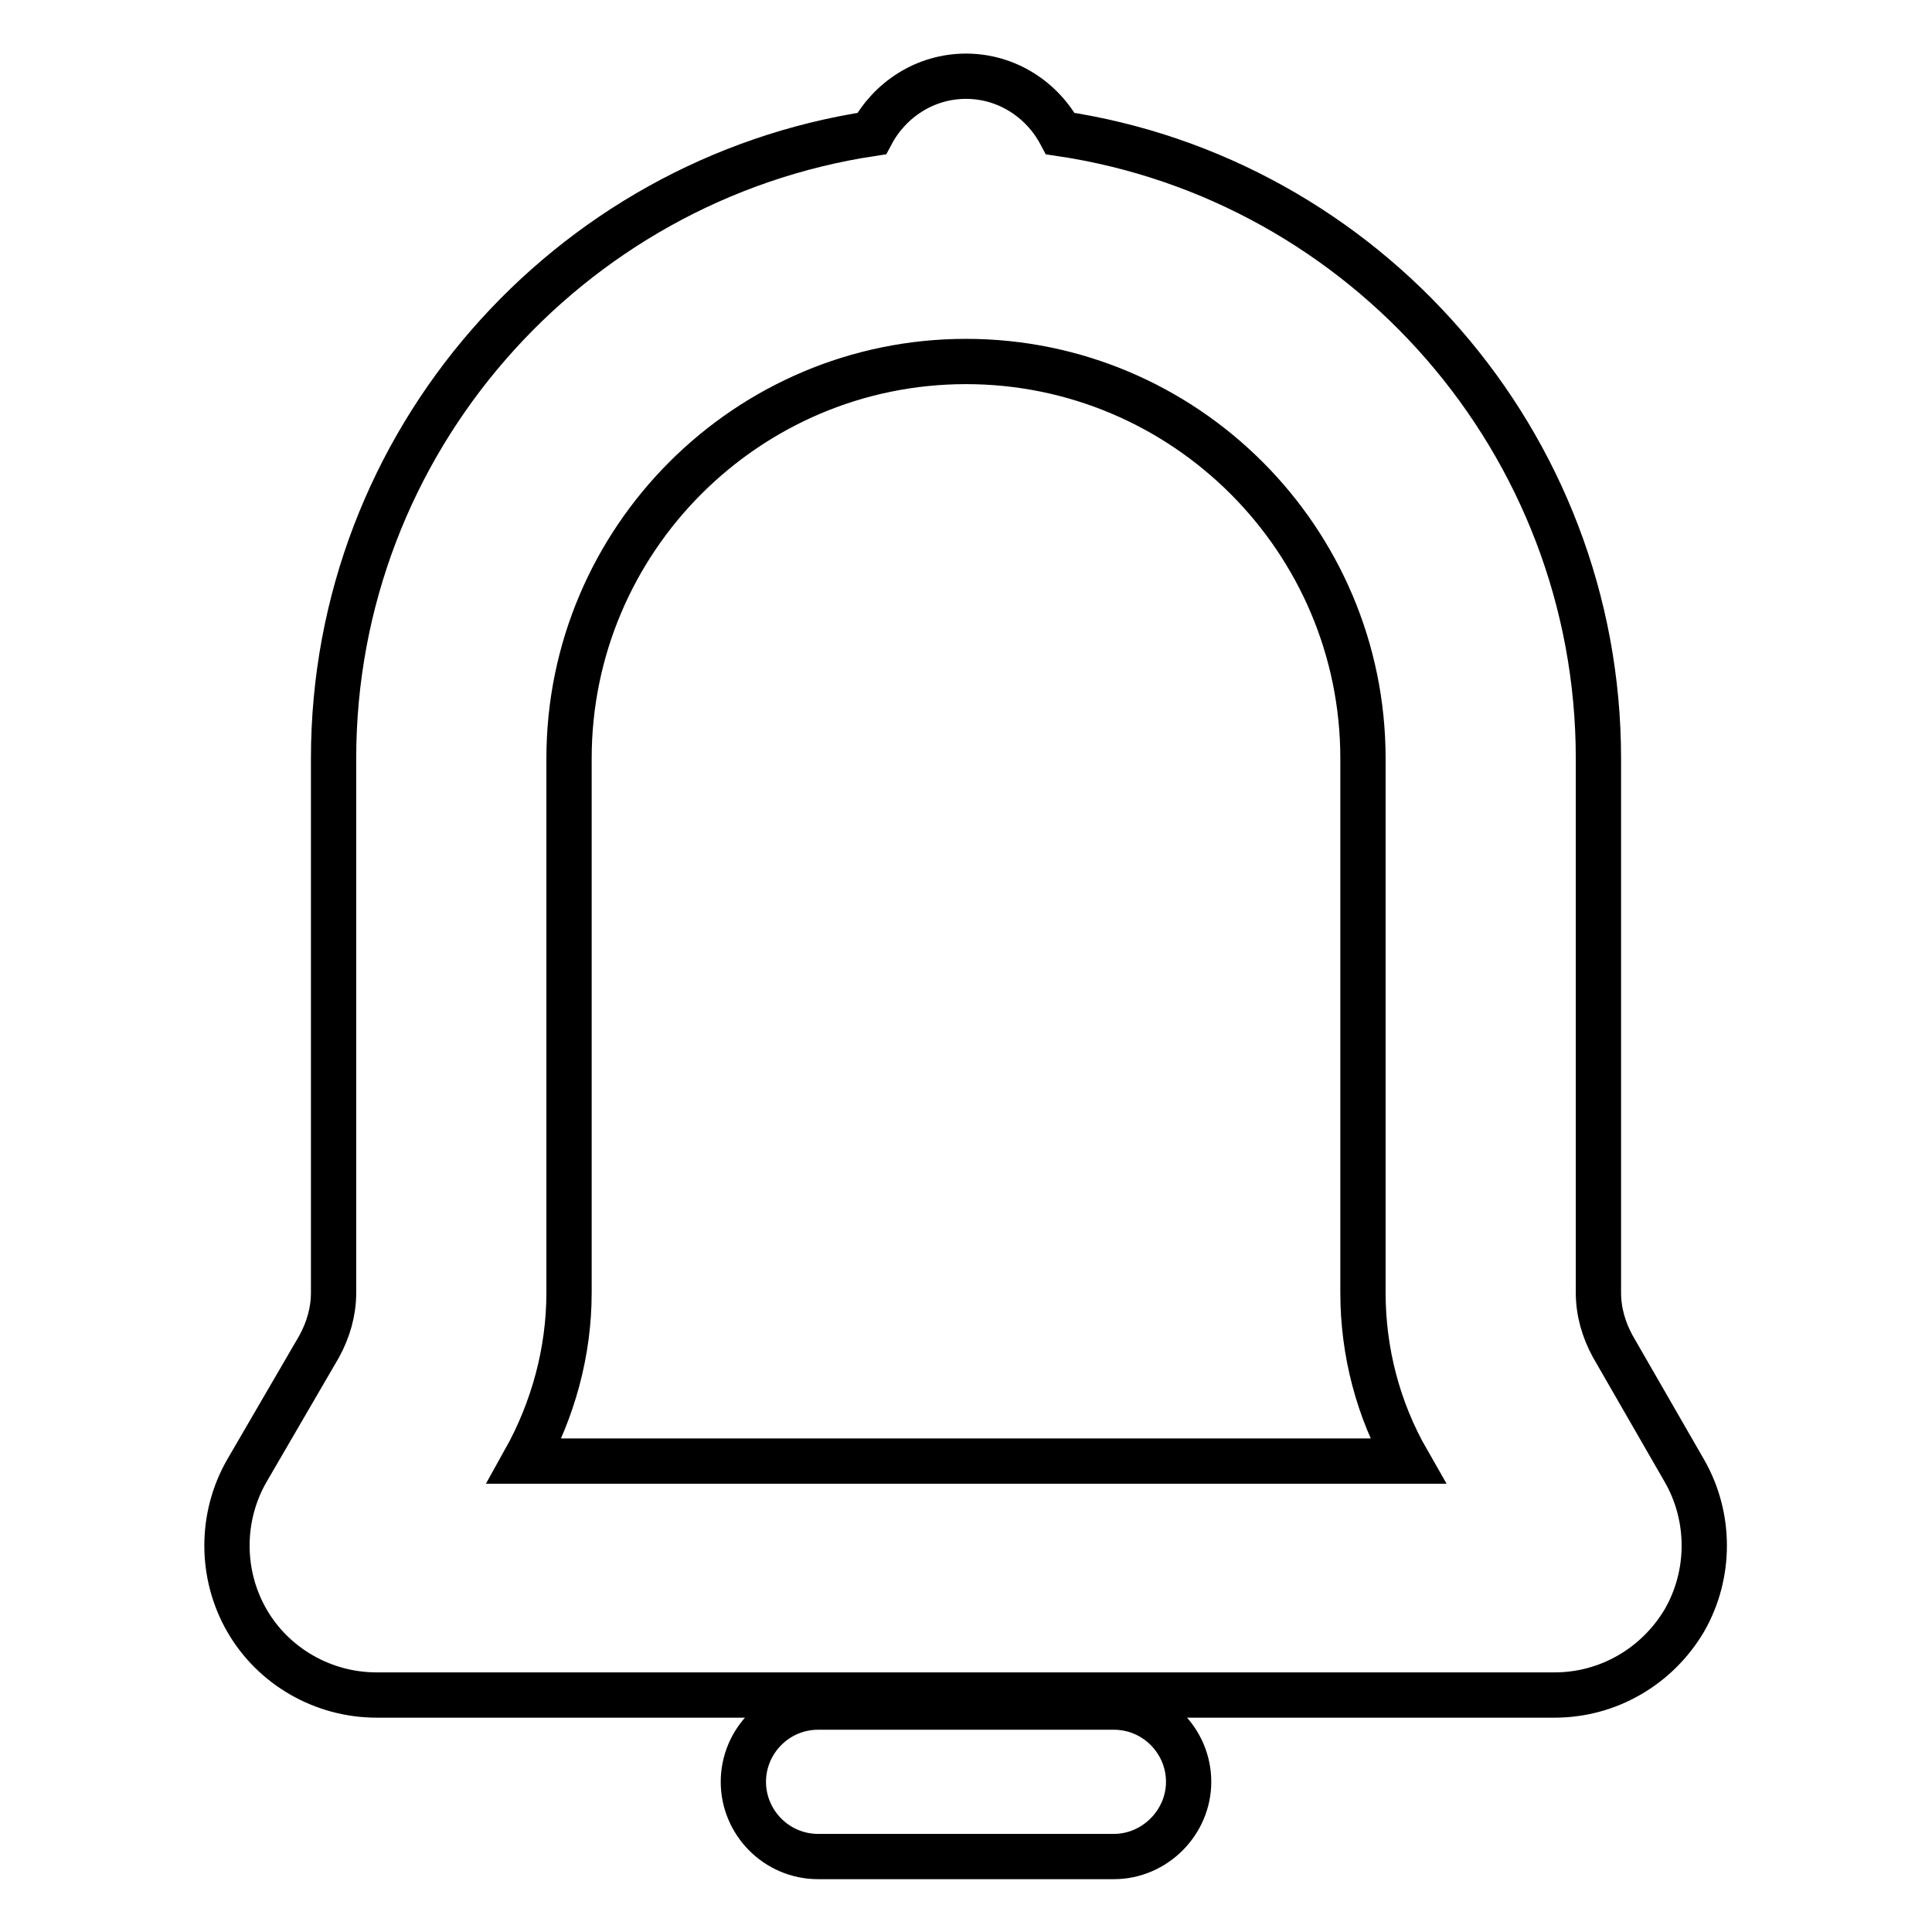 <?xml version="1.0" encoding="utf-8"?>
<!-- Svg Vector Icons : http://www.onlinewebfonts.com/icon -->
<!DOCTYPE svg PUBLIC "-//W3C//DTD SVG 1.1//EN" "http://www.w3.org/Graphics/SVG/1.1/DTD/svg11.dtd">
<svg version="1.1" xmlns="http://www.w3.org/2000/svg" xmlns:xlink="http://www.w3.org/1999/xlink" x="0px" y="0px" viewBox="0 0 256 256" enable-background="new 0 0 256 256" xml:space="preserve">
<g> <path stroke-width="6" fill-opacity="0" stroke="#000000"  d="M223.2,194.9l-9.5-16.5c-1.2-2.2-1.9-4.6-1.9-7.1v-70.8c0-41.9-31-76.8-71.3-82.8 c-2.4-4.5-7.1-7.6-12.5-7.6c-5.4,0-10.1,3.1-12.5,7.6c-40.3,6.1-71.3,40.9-71.3,82.8v70.8c0,2.5-0.7,4.9-1.9,7.1l-9.6,16.5 c-3.5,6.1-3.5,13.7,0,19.8c3.5,6.1,10.1,9.9,17.2,9.9H206c7.1,0,13.6-3.8,17.2-9.9C226.7,208.6,226.7,201,223.2,194.9z M69.5,193.6 c3.8-6.8,5.9-14.5,5.9-22.3v-70.8c0-29,23.6-52.6,52.6-52.6c29,0,52.6,23.6,52.6,52.6v70.8c0,7.8,2,15.5,5.9,22.3L69.5,193.6 L69.5,193.6z M147.6,226.2h-39.2c-5.5,0-9.9,4.5-9.9,9.9s4.4,9.9,9.9,9.9h39.2c5.4,0,9.9-4.5,9.9-9.9S153.1,226.2,147.6,226.2z"/></g>
</svg>
